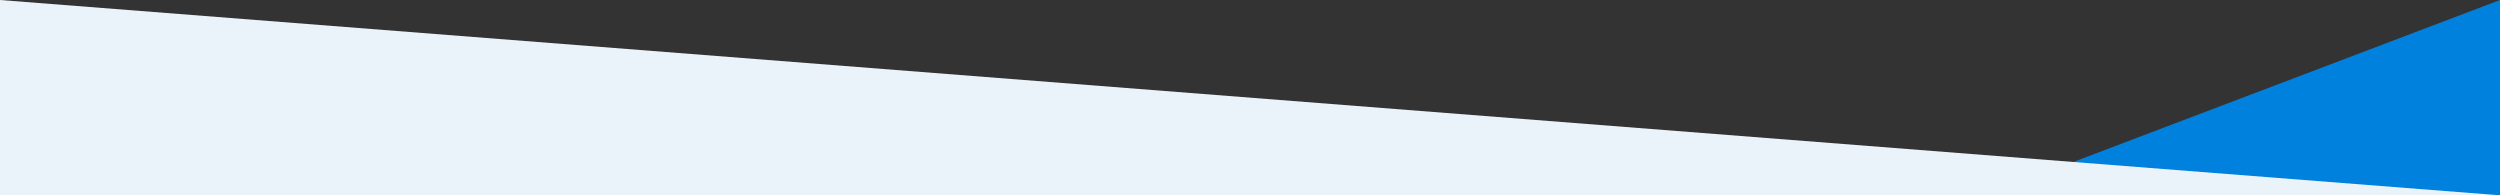 <svg xmlns="http://www.w3.org/2000/svg" xmlns:xlink="http://www.w3.org/1999/xlink" width="1280" height="100" viewBox="0 0 1280 100"><rect x="0" y="0" width="1280" height="100" fill="#333333" stroke="none"/><defs><clipPath id="a"><rect width="1280" height="100" transform="translate(-4030 670)" fill="#fff" stroke="#707070" stroke-width="1" opacity="0.29"/></clipPath></defs><g transform="translate(4030 -670)" clip-path="url(#a)"><path d="M0,1698l1280-485.827V-80L0,405.827Z" transform="translate(-2750 2368) rotate(180)" fill="#0081dd"/><path d="M0-100,1280,0V1678L0,1578Z" transform="translate(-4030 770)" fill="#eaf3fa"/></g></svg>